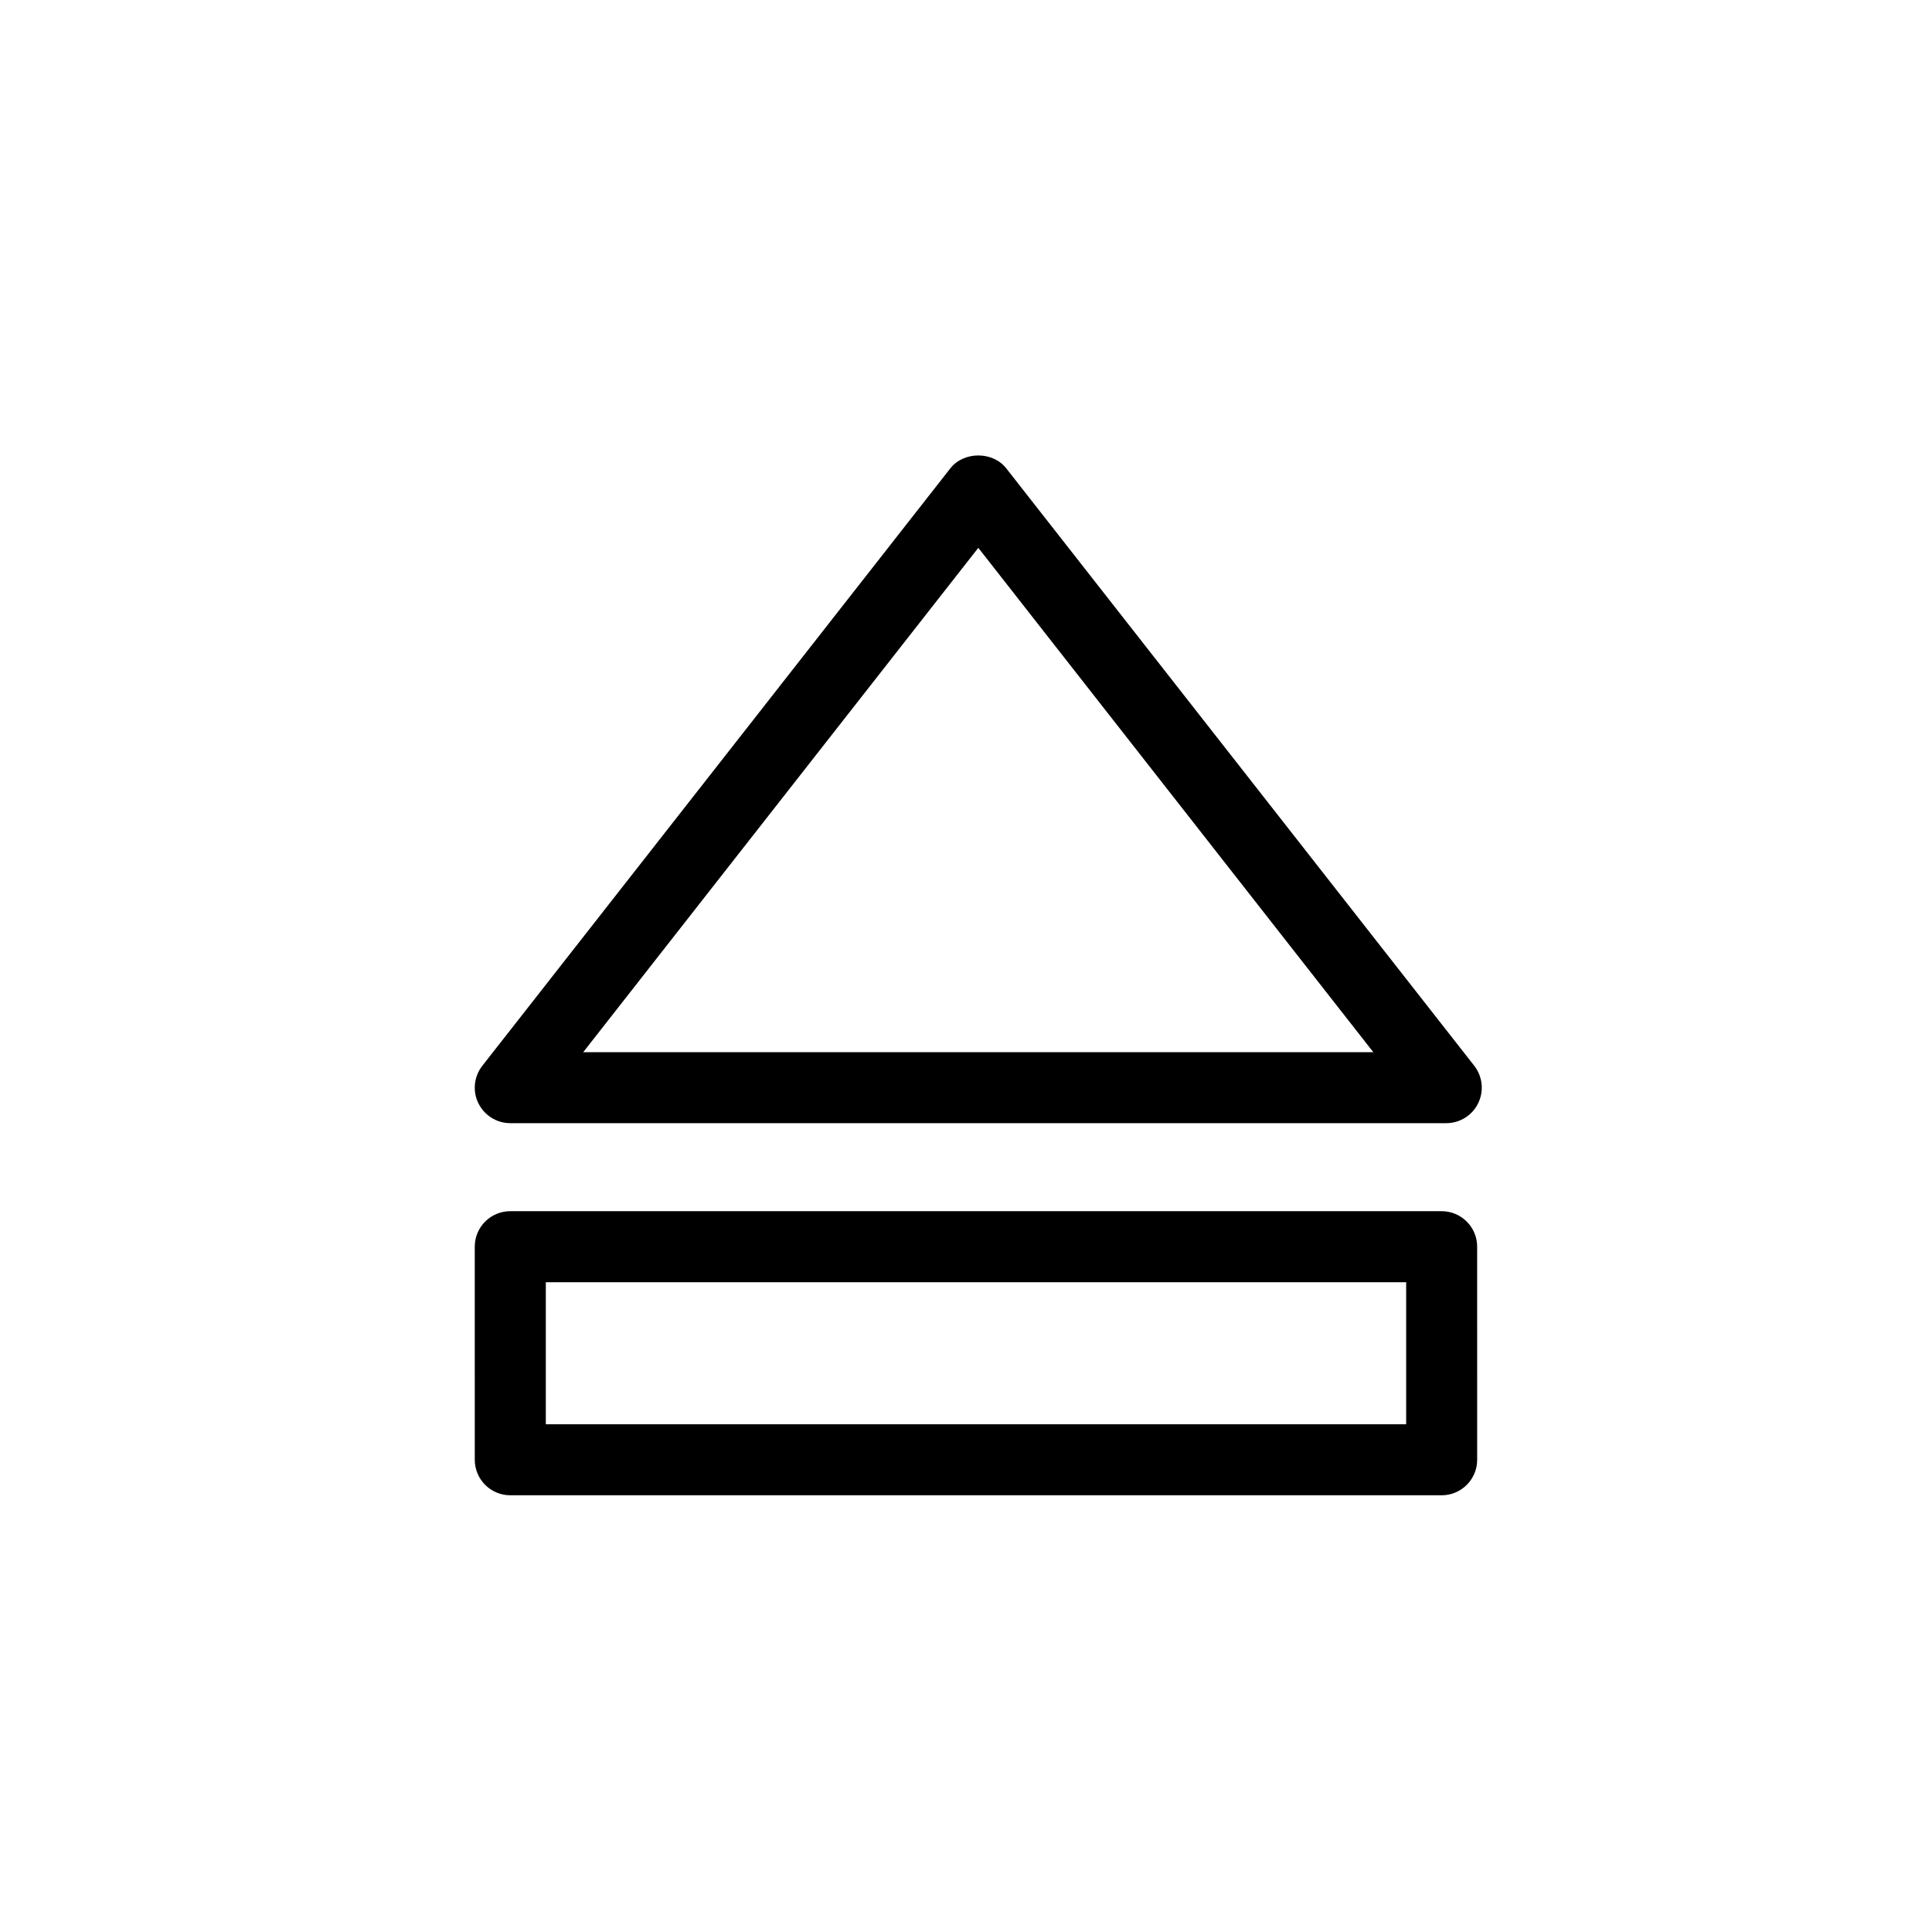 <?xml version="1.0" encoding="UTF-8"?>
<!-- Uploaded to: ICON Repo, www.svgrepo.com, Generator: ICON Repo Mixer Tools -->
<svg fill="#000000" width="800px" height="800px" version="1.1" viewBox="144 144 512 512" xmlns="http://www.w3.org/2000/svg">
 <g>
  <path d="m279.24 441.65h248.04c3.598 0 6.887-2.055 8.453-5.289 1.578-3.234 1.168-7.094-1.047-9.926l-124.02-158.32c-3.57-4.551-11.246-4.551-14.816 0l-124.02 158.32c-2.227 2.836-2.641 6.695-1.059 9.926 1.59 3.238 4.863 5.289 8.465 5.289zm124.02-152.47 104.68 133.66-209.38-0.004z"/>
  <path d="m269.82 530.86c0 5.191 4.219 9.406 9.418 9.406h246.81c5.199 0 9.418-4.219 9.418-9.406l-0.004-56.477c0-5.199-4.219-9.406-9.418-9.406h-246.81c-5.199 0-9.418 4.207-9.418 9.406zm18.828-47.059h228v37.641h-228z"/>
 </g>
</svg>